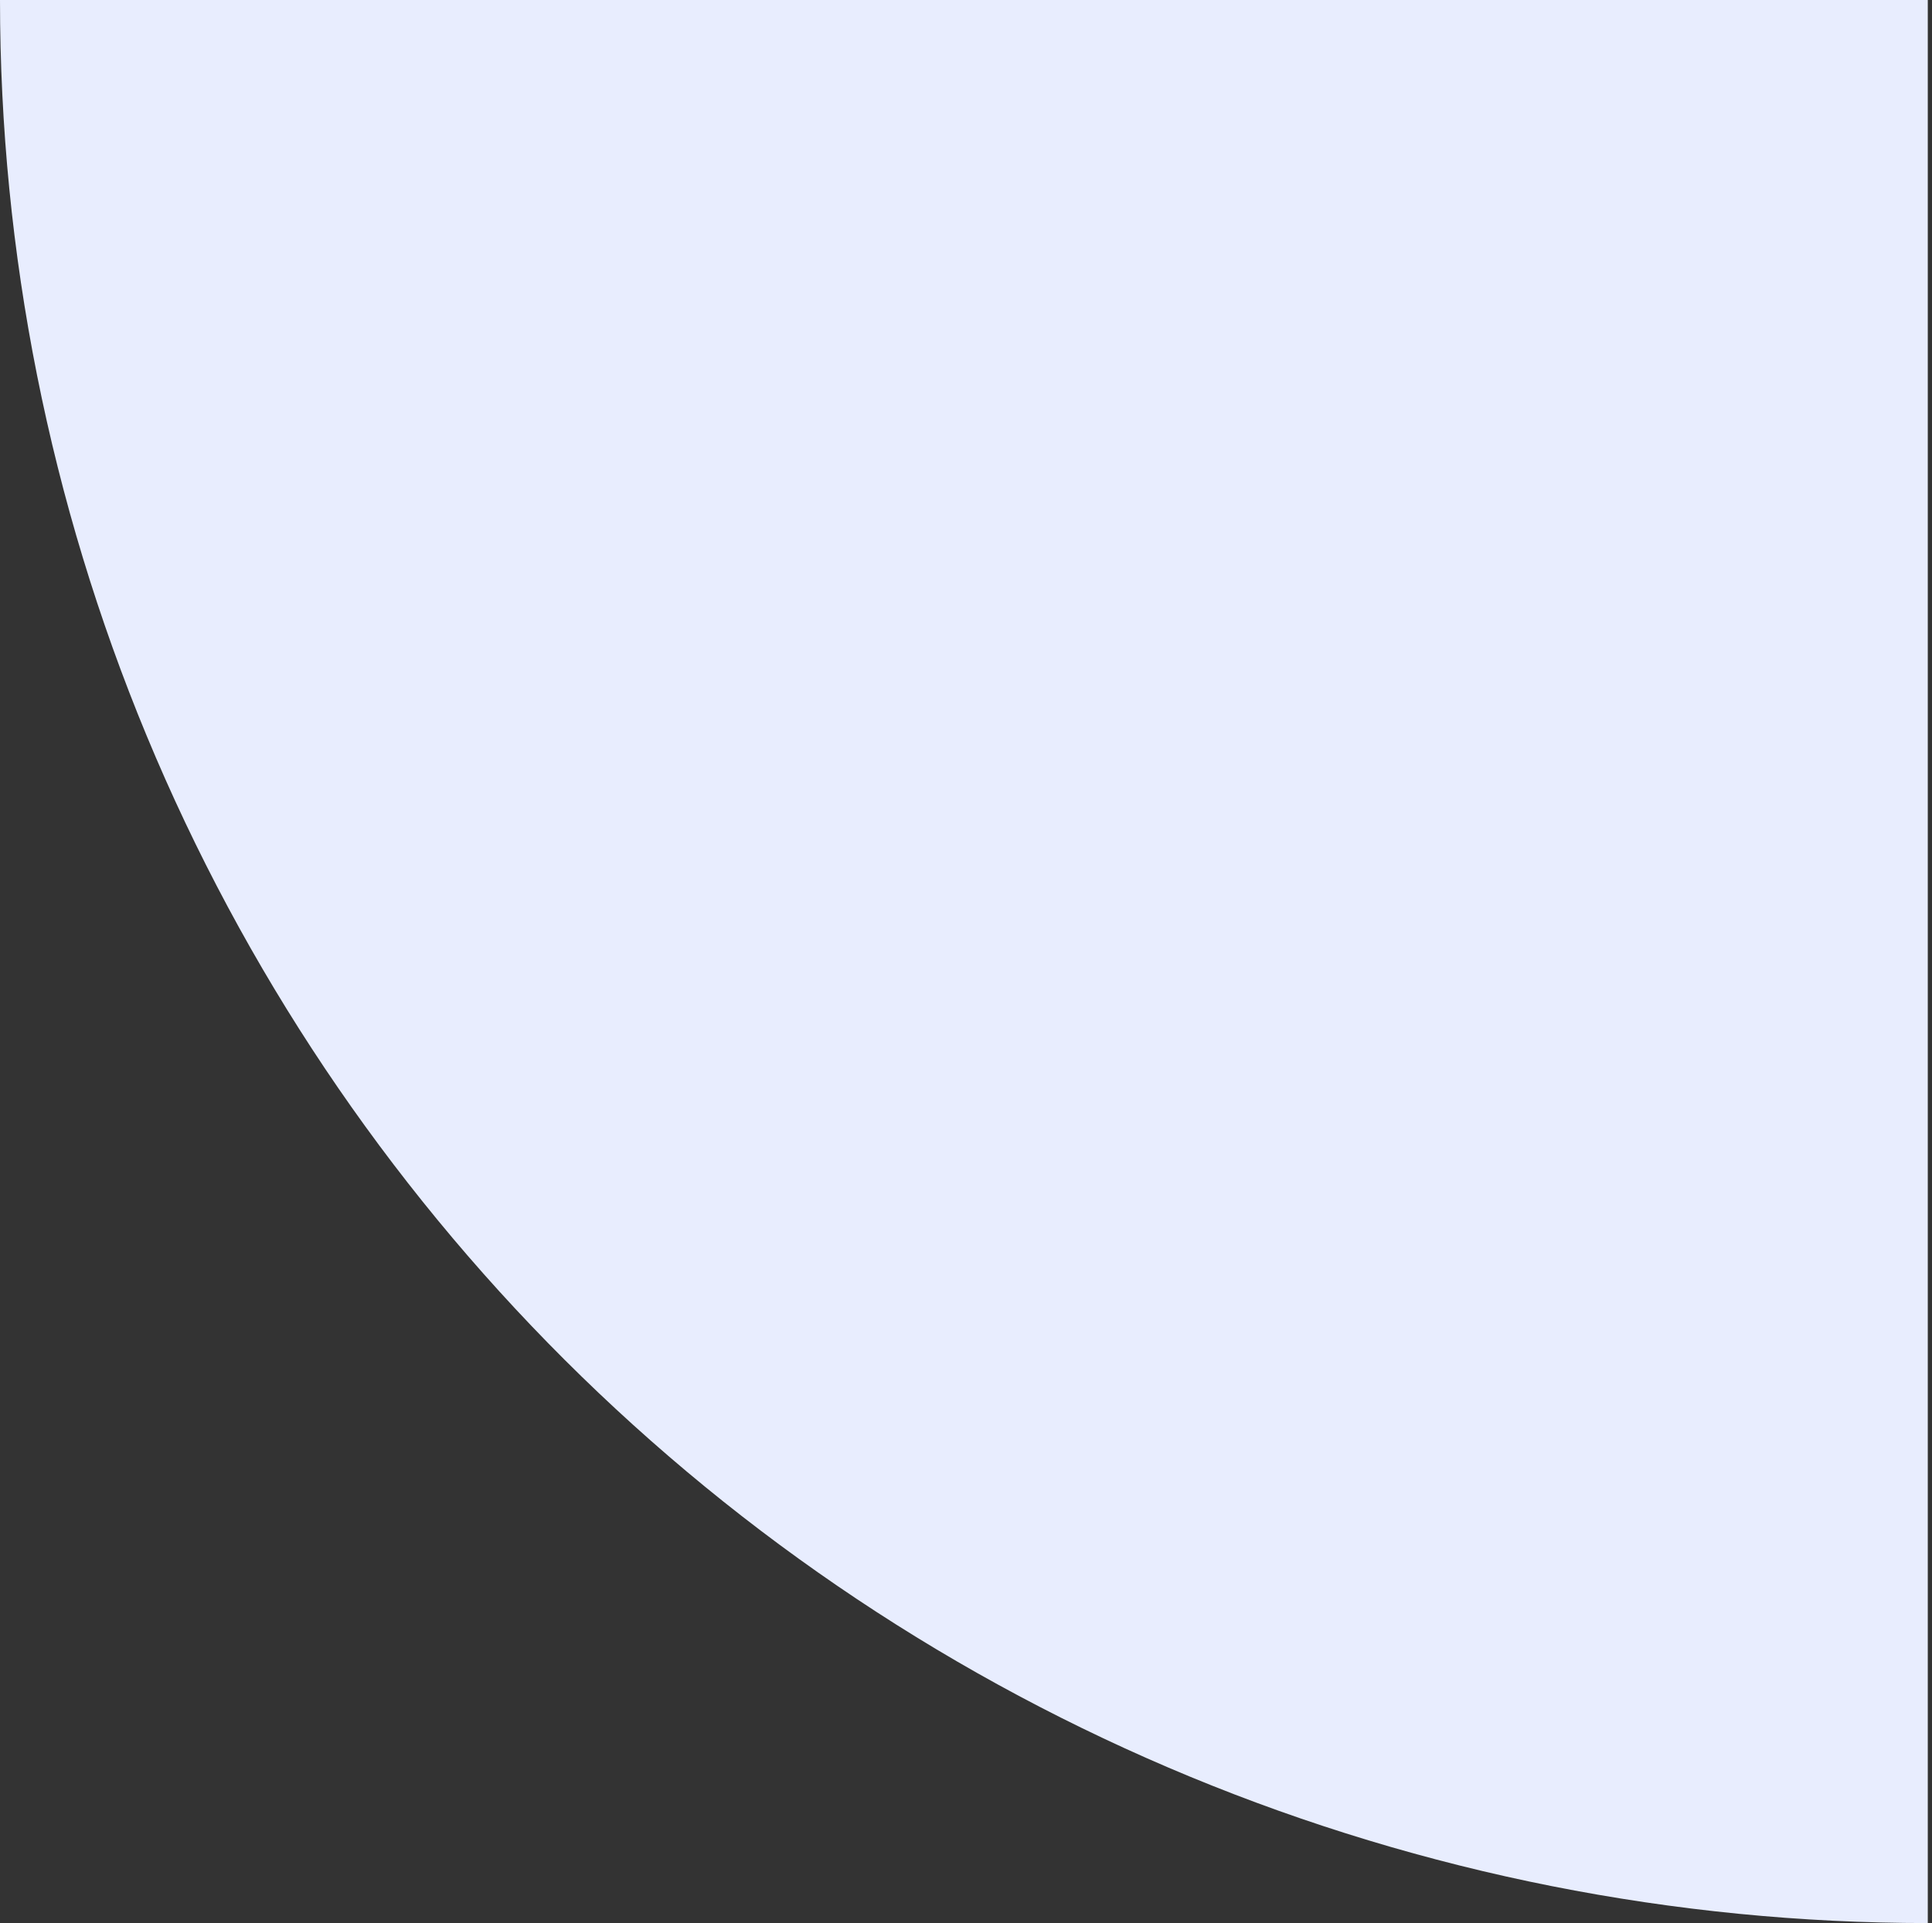<svg width="229" height="228" viewBox="0 0 229 228" fill="none" xmlns="http://www.w3.org/2000/svg">
<rect x="0" y="0" width="229" height="228" fill="#333333" stroke="none"/>
<path d="M1.99324e-05 -3.99522e-05C1.73148e-05 29.941 5.91 59.59 17.393 87.252C28.877 114.914 45.708 140.049 66.926 161.22C88.144 182.392 113.334 199.186 141.057 210.645C168.78 222.103 198.493 228 228.5 228L228.5 -1.99761e-05L1.99324e-05 -3.99522e-05Z" fill="#E8EDFE"/>
</svg>
